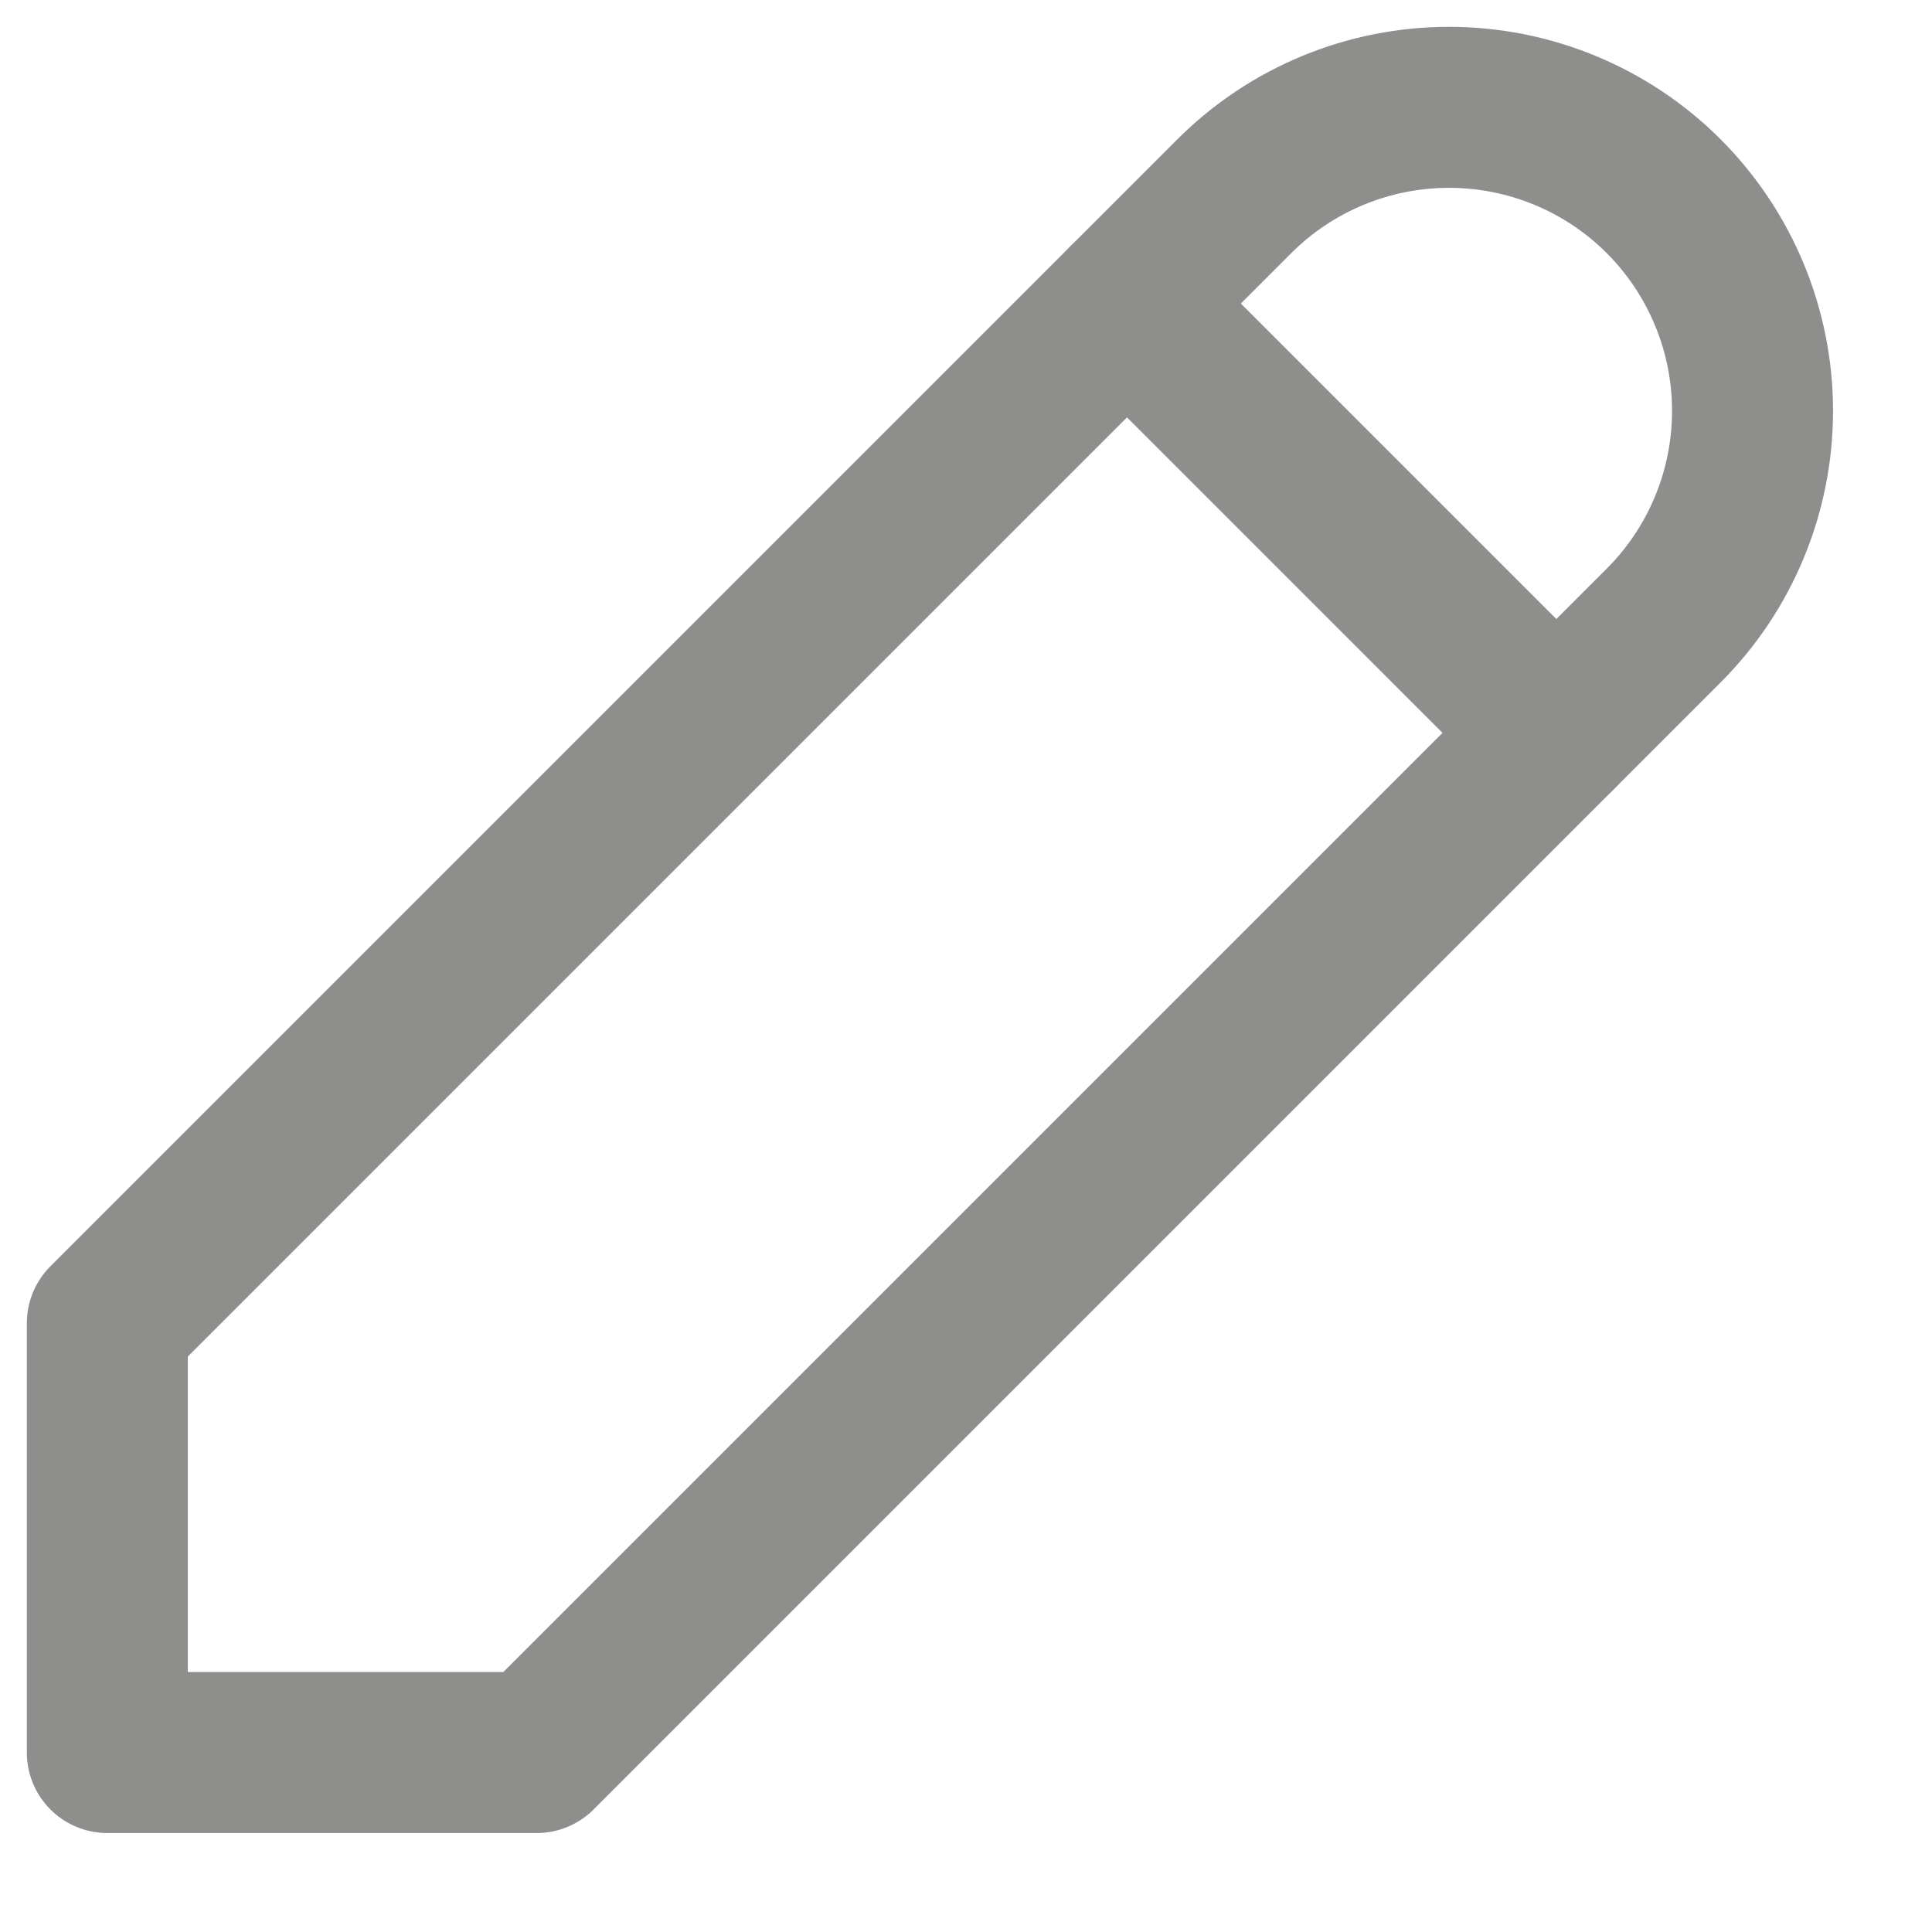 <svg width="18" height="18" viewBox="0 0 18 18" fill="none" xmlns="http://www.w3.org/2000/svg">
<path d="M1 16.328H5L15.5 5.828C16.03 5.298 16.328 4.579 16.328 3.828C16.328 3.078 16.03 2.359 15.5 1.828C14.97 1.298 14.25 1 13.5 1C12.75 1 12.03 1.298 11.5 1.828L1 12.328V16.328Z" stroke="#8E8E8D" stroke-width="1.5" stroke-linecap="round" stroke-linejoin="round"/>
<path d="M10.5 2.828L14.5 6.828" stroke="#8E8E8D" stroke-width="1.5" stroke-linecap="round" stroke-linejoin="round"/>
</svg>
